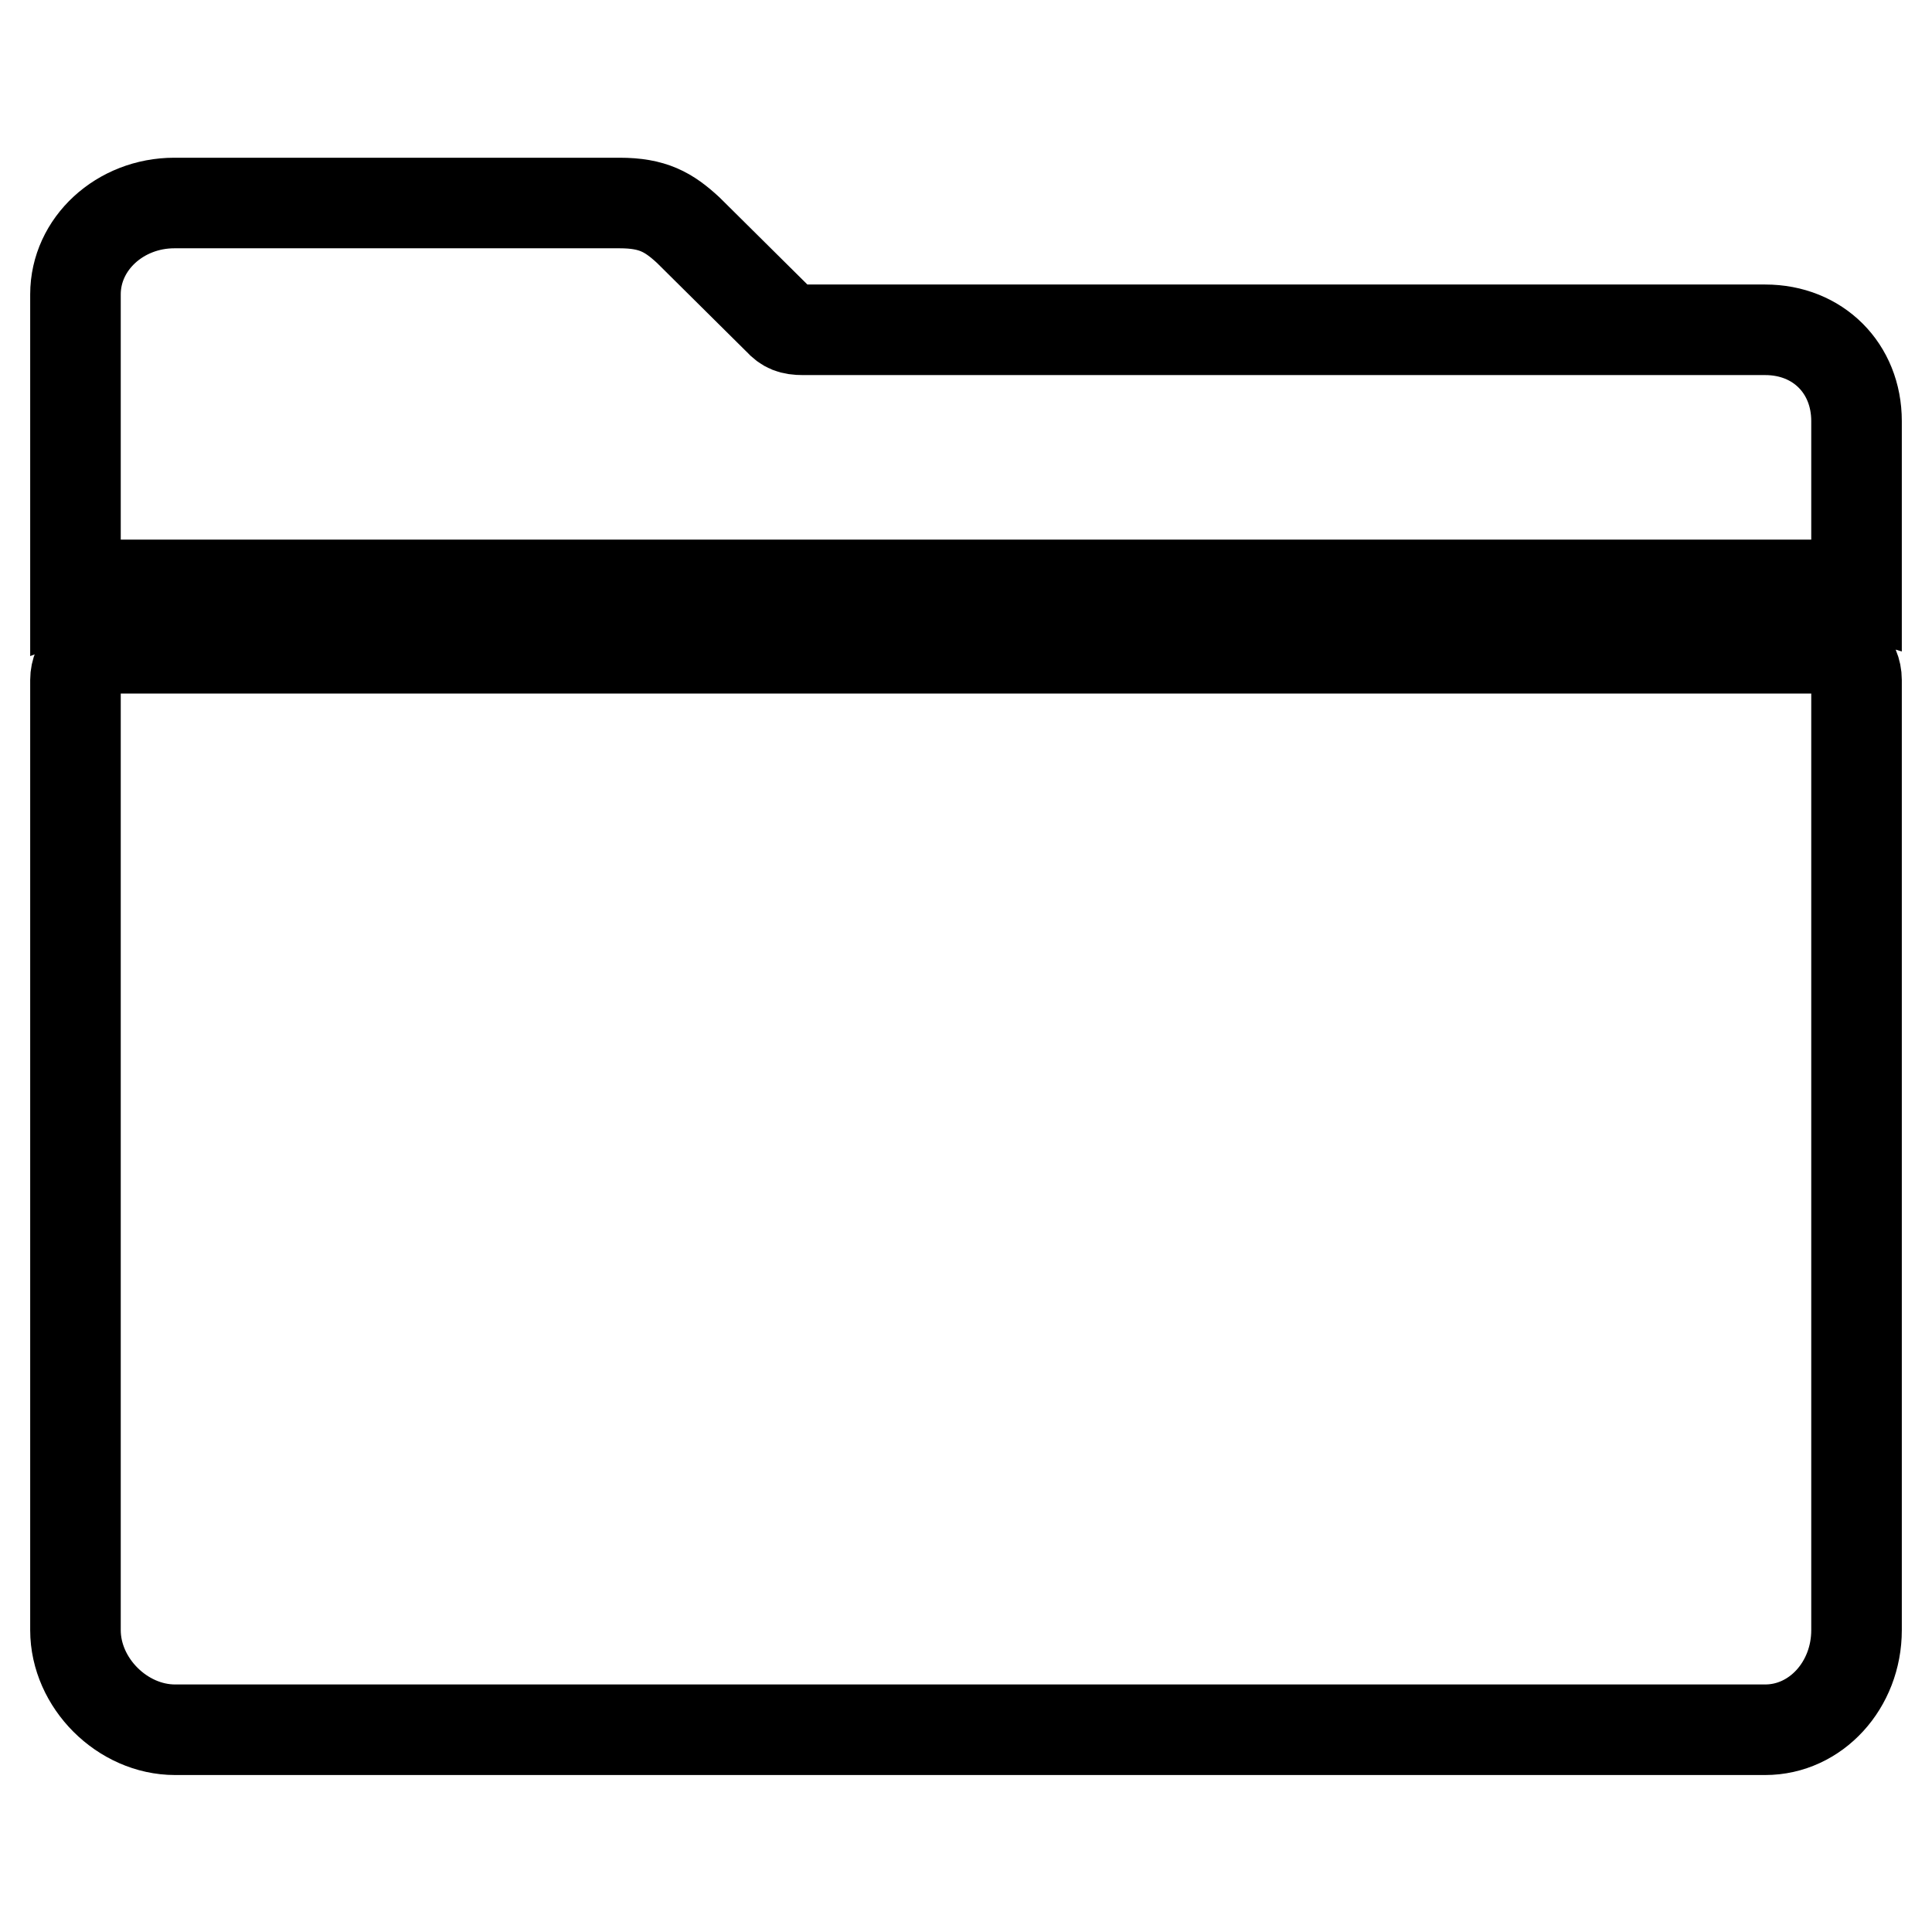 <?xml version="1.0" encoding="utf-8"?>
<!-- Svg Vector Icons : http://www.onlinewebfonts.com/icon -->
<!DOCTYPE svg PUBLIC "-//W3C//DTD SVG 1.1//EN" "http://www.w3.org/Graphics/SVG/1.1/DTD/svg11.dtd">
<svg version="1.1" xmlns="http://www.w3.org/2000/svg" xmlns:xlink="http://www.w3.org/1999/xlink" x="0px" y="0px" viewBox="0 0 256 256" enable-background="new 0 0 256 256" xml:space="preserve">
<g> <path stroke-width="12" fill-opacity="0" stroke="#000000"  d="M241.8,85.9H14.2c-2.3,0-4.2,1.9-4.2,4.2V216c0,7,6.2,13.2,13.2,13.2h210.7c6.7,0,12.1-5.9,12.1-13.2V90.1 C246,87.7,244.1,85.9,241.8,85.9z M233.9,43.7H106.4c-1.5,0-2.3-0.3-3.2-1.3L91.3,30.6l-0.1-0.1c-2.6-2.4-4.7-3.6-9.1-3.6h-59 C15.9,26.9,10,32.3,10,39v39.2c1.3-0.5,2.7-0.7,4.2-0.7h227.6c1.5,0,2.9,0.3,4.2,0.7V55.8C246,48.8,240.9,43.7,233.9,43.7z"/></g>
</svg>